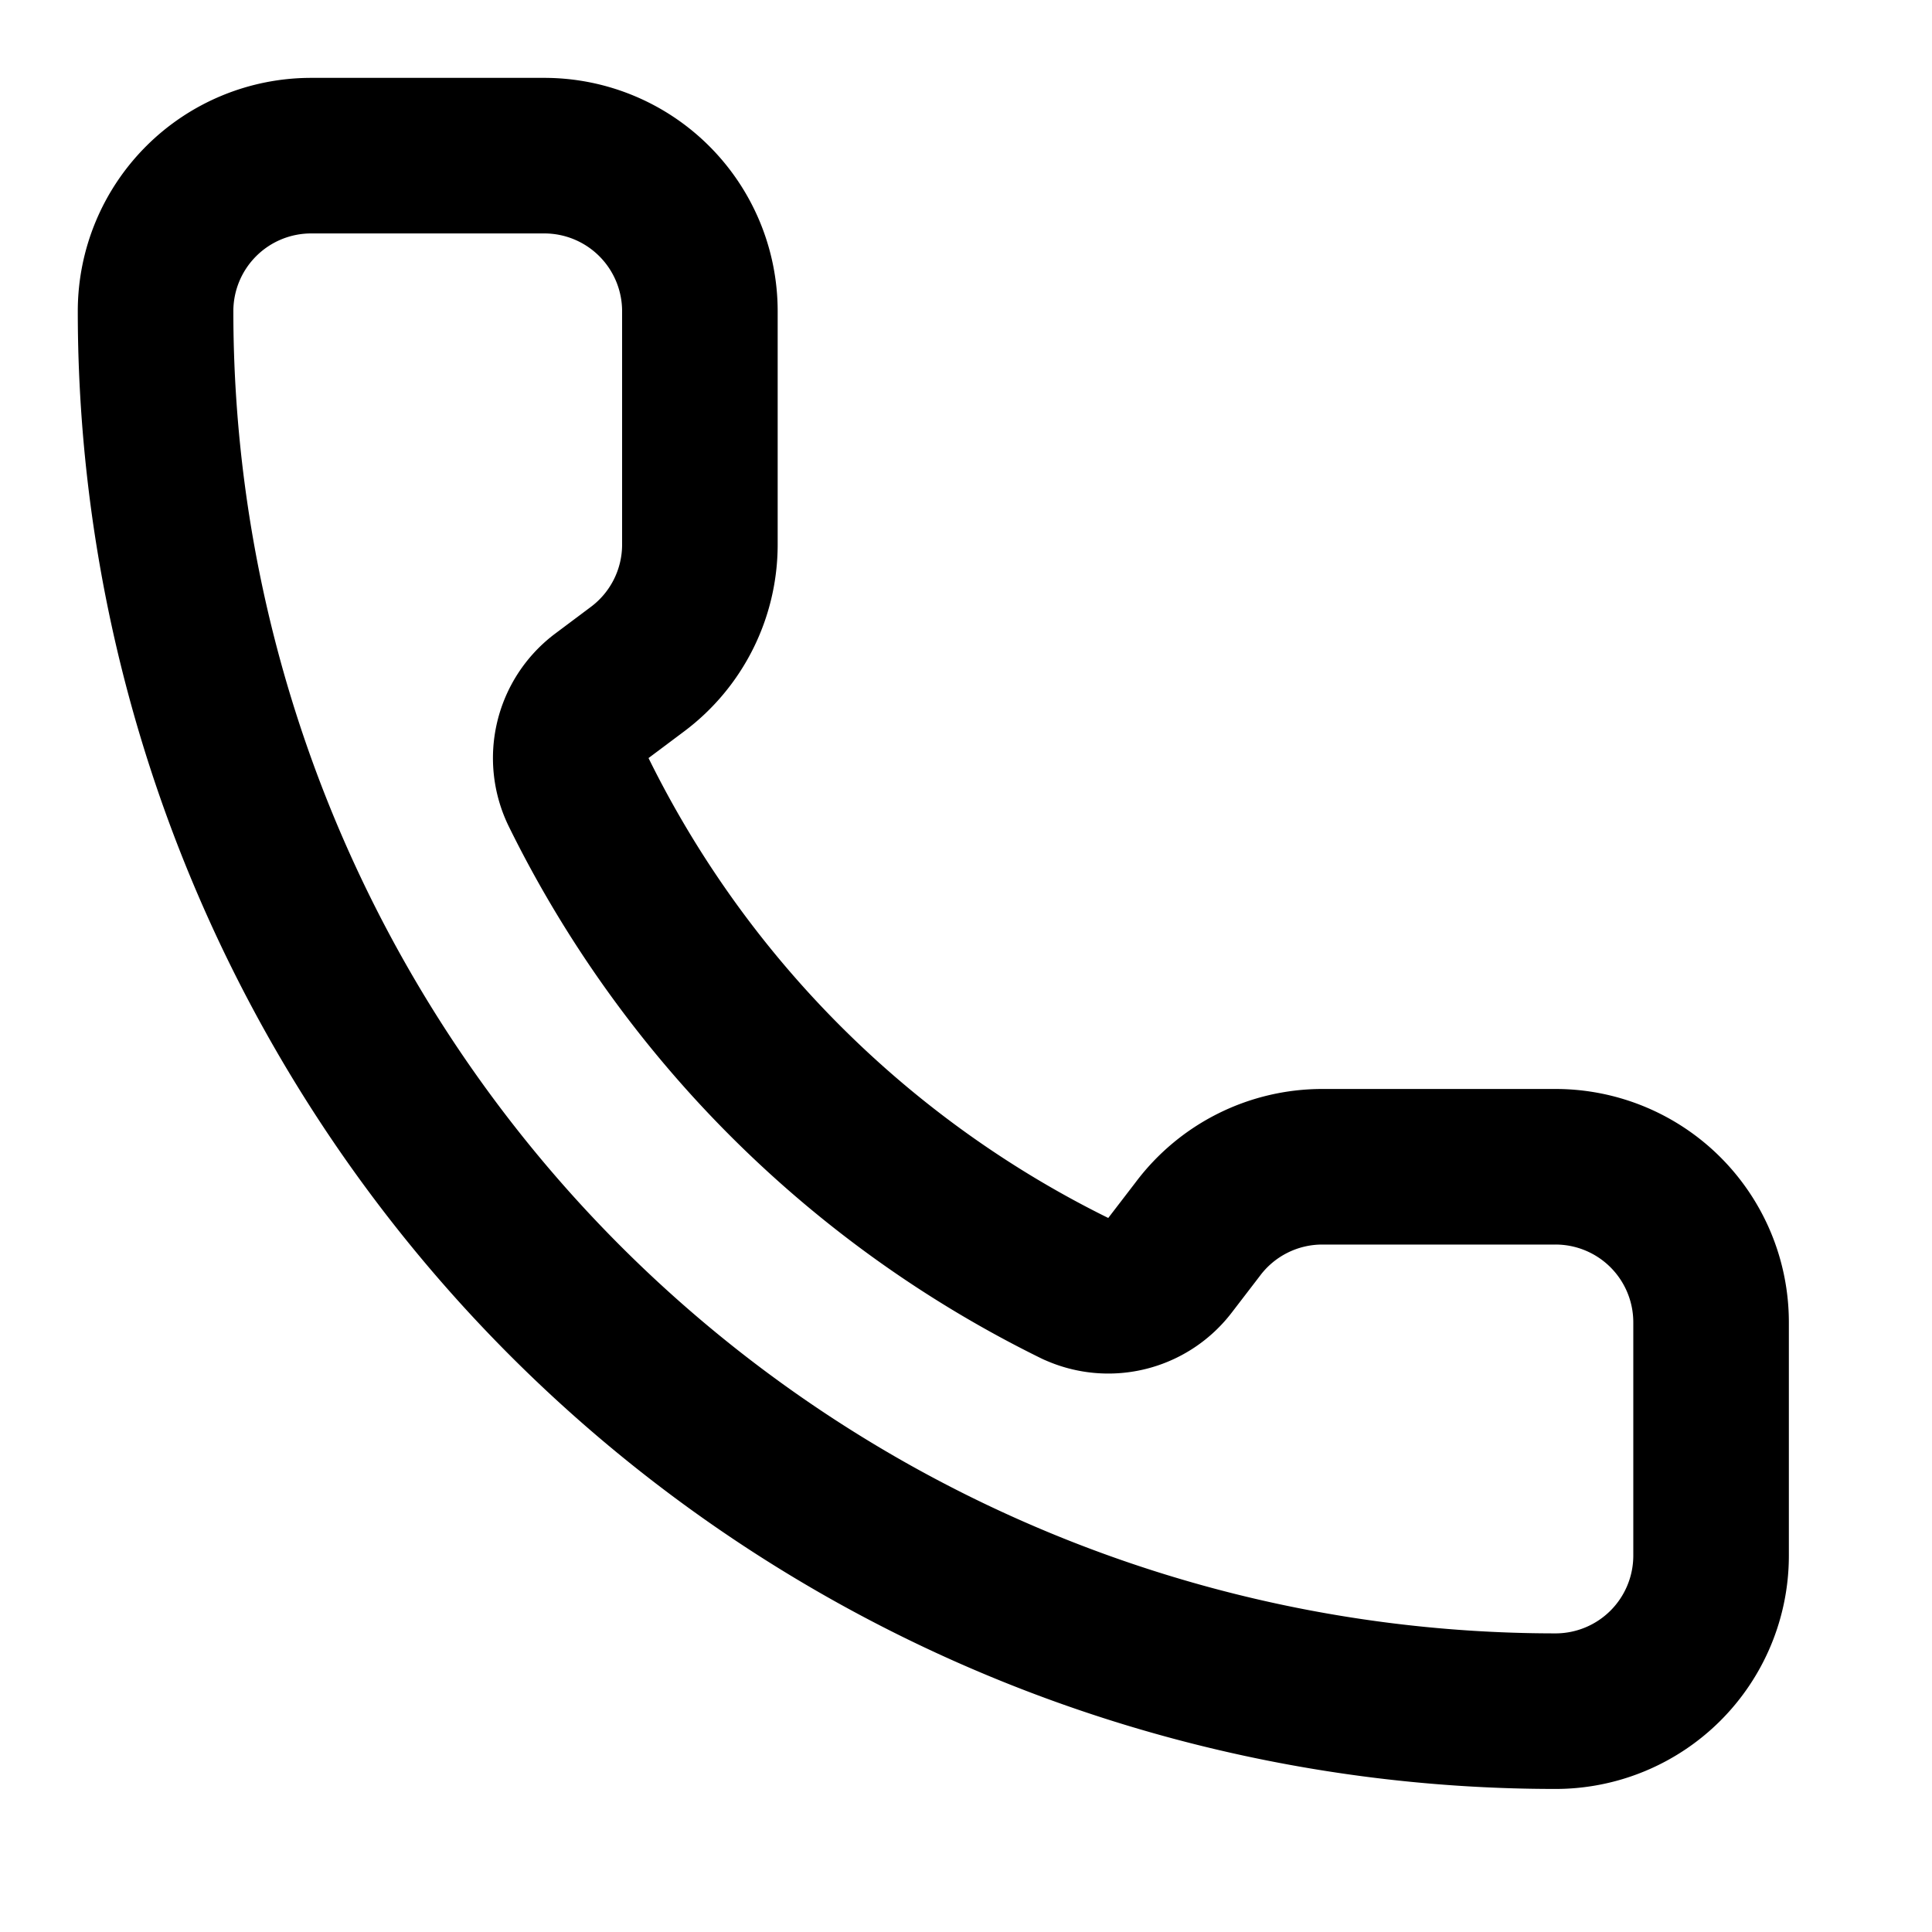 <svg xmlns="http://www.w3.org/2000/svg" width="23" height="23" fill="none"><g clip-path="url(#a)"><path stroke="#000" stroke-linecap="round" stroke-linejoin="round" stroke-width="1.852" d="M12.807 15.341a.925.925 0 0 0 1.123-.28l.33-.43a1.852 1.852 0 0 1 1.48-.741h2.778a1.852 1.852 0 0 1 1.852 1.851v2.778a1.852 1.852 0 0 1-1.852 1.852A16.667 16.667 0 0 1 1.852 3.704a1.852 1.852 0 0 1 1.852-1.851H6.48a1.852 1.852 0 0 1 1.852 1.851v2.778a1.852 1.852 0 0 1-.74 1.482l-.434.325a.926.926 0 0 0-.27 1.141 12.962 12.962 0 0 0 5.918 5.911Z"/></g><defs><clipPath id="a"><path fill="#fff" d="M0 0h22.222v22.222H0z"/></clipPath></defs></svg>